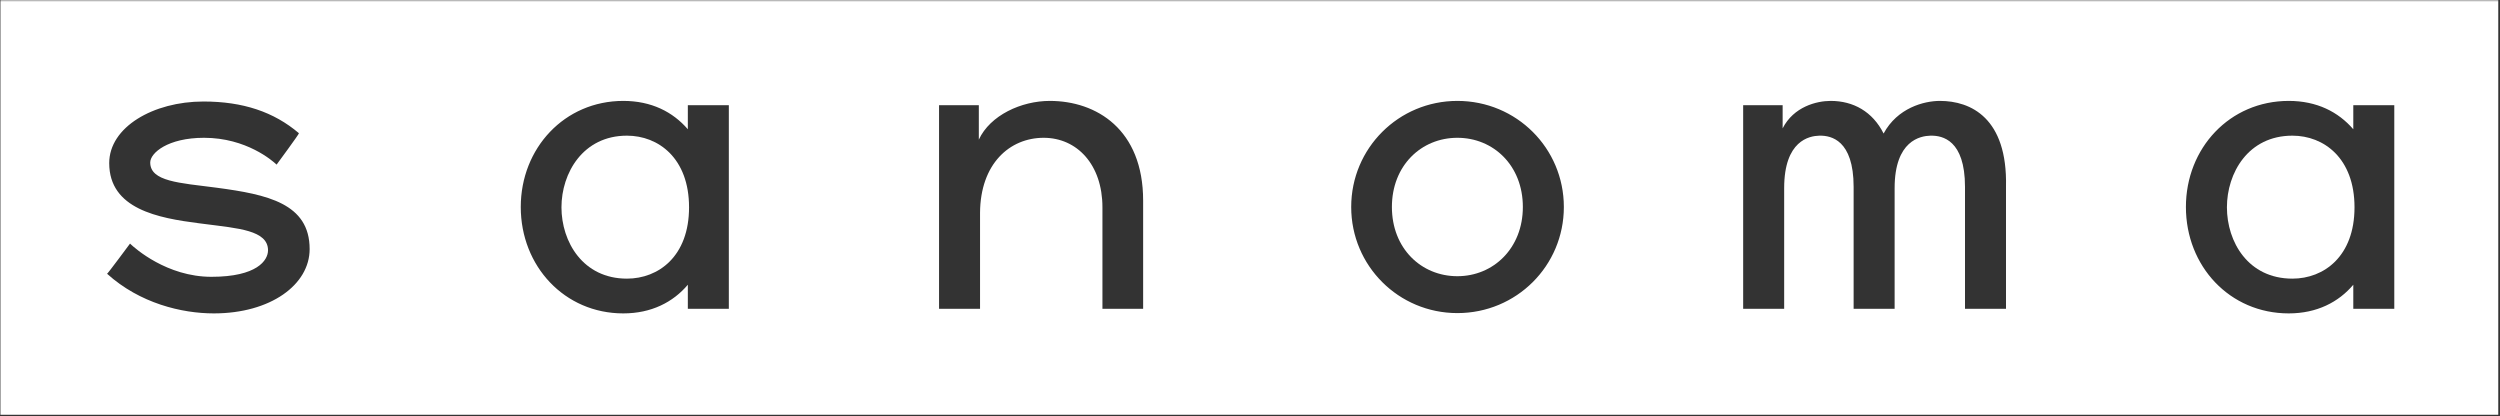 <?xml version="1.0" encoding="UTF-8"?>
<svg width="1519px" height="253px" viewBox="0 0 1519 253" version="1.1" xmlns="http://www.w3.org/2000/svg" xmlns:xlink="http://www.w3.org/1999/xlink">
    <rect x="0" y="0" width="1519" height="253" fill="#333333" stroke="none"/>
    <title>Group</title>
    <defs>
        <polygon id="path-1" points="3.10862447e-14 252.482 1518.722 252.482 1518.722 0.181 0 0.181"></polygon>
    </defs>
    <g id="Page-1" stroke="none" stroke-width="1" fill="none" fill-rule="evenodd">
        <g id="Group" transform="translate(-0, 0)">
            <mask id="mask-2" fill="white">
                <use xlink:href="#path-1"></use>
            </mask>
            <g id="path-2"></g>
            <path d="M1392.866,82.429 C1365.904,82.429 1353.078,105.21 1353.078,125.96 C1353.078,146.89 1365.904,169.303 1392.866,169.303 C1412.01,169.303 1430.601,155.78 1430.601,125.96 C1430.601,96.133 1412.01,82.429 1392.866,82.429 Z" id="path306" fill="#ffffff" fill-rule="nonzero" mask="url(#mask-2)"></path>
            <path d="M885.5,83.723 C863.564,83.723 845.719,100.578 845.719,125.772 C845.719,150.966 863.564,167.821 885.5,167.821 C907.442,167.821 925.287,150.779 925.287,125.772 C925.287,100.578 907.442,83.723 885.5,83.723 Z" id="path308" fill="#ffffff" fill-rule="nonzero" mask="url(#mask-2)"></path>
            <path d="M380.926,82.429 C354.158,82.429 341.145,105.21 341.145,125.96 C341.145,146.89 354.158,169.303 380.926,169.303 C400.076,169.303 418.668,155.78 418.668,125.96 C418.668,96.133 400.076,82.429 380.926,82.429 Z" id="path310" fill="#ffffff" fill-rule="nonzero" mask="url(#mask-2)"></path>
            <path d="M1517.982,0 L0.176,0 L0.176,252.103 L0.176,252.103 L1517.982,252.103 L1517.982,252.103 L1517.982,0 L1517.982,0 Z M129.947,190.42 C110.421,190.42 84.952,184.307 65.062,166.339 C65.432,166.339 79.004,148.003 79.004,148.003 L79.298,148.286 C81.885,150.73 101.314,168.19 128.454,168.19 C156.157,168.19 162.852,158.187 162.852,152.073 C162.852,139.851 144.448,138.738 124.739,136.144 L120.893,135.659 C96.226,132.492 66.36,127.081 66.36,99.096 C66.36,77.24 93.134,61.679 123.623,61.679 C147.604,61.679 166.384,67.981 181.631,80.947 C182.002,81.129 168.059,100.027 168.059,100.027 L167.821,99.799 C165.713,97.825 149.756,83.723 123.993,83.723 C101.868,83.723 91.277,92.988 91.277,98.727 C91.277,110.282 108.951,111.121 131.308,114.012 L131.987,114.1 C162.293,118.176 188.138,123.553 188.138,151.335 C188.138,173.01 164.339,190.42 129.947,190.42 Z M442.838,63.905 L442.838,187.639 L417.927,187.639 L417.927,187.639 L417.927,173.01 L417.927,173.01 C409.005,183.569 395.803,190.42 378.699,190.42 C343.002,190.42 316.417,161.707 316.417,125.772 C316.417,90.025 343.002,61.311 378.699,61.311 C395.803,61.311 408.817,67.981 417.927,78.54 L417.927,63.905 L417.927,63.905 L442.838,63.905 L442.838,63.905 Z M694.569,121.883 L694.569,187.639 L669.841,187.639 L669.841,187.639 L669.841,125.96 L669.841,125.96 C669.841,100.027 654.412,83.723 634.145,83.723 C613.507,83.723 595.662,99.471 595.474,129.292 L595.474,187.639 L595.474,187.639 L570.564,187.639 L570.564,187.639 L570.564,63.905 L570.564,63.905 L594.734,63.905 L594.734,63.905 L594.734,84.836 L594.734,84.836 C601.611,70.019 620.573,61.311 637.866,61.311 C666.12,61.311 694.569,78.54 694.569,121.883 Z M885.5,190.235 C849.803,190.235 820.99,161.526 820.99,125.772 C820.99,90.025 849.803,61.311 885.5,61.311 C921.384,61.311 950.197,90.025 950.197,125.772 C950.197,161.526 921.384,190.235 885.5,190.235 Z M1218.845,113.362 L1218.845,187.639 L1218.845,187.639 L1193.935,187.639 L1193.935,187.639 L1193.935,113.55 L1193.935,113.55 C1193.935,84.836 1179.993,82.429 1173.486,82.429 L1172.806,82.439 C1166.937,82.608 1151.174,85.3 1151.174,114.288 L1151.174,187.639 L1151.174,187.639 L1126.263,187.639 L1126.263,187.639 L1126.263,113.55 L1126.263,113.55 C1126.263,84.836 1112.315,82.429 1105.996,82.429 L1105.318,82.439 C1099.477,82.608 1084.06,85.3 1084.06,114.288 L1084.06,187.639 L1084.06,187.639 L1059.144,187.639 L1059.144,187.639 L1059.144,63.905 L1059.144,63.905 L1083.132,63.905 L1083.132,63.905 L1083.132,77.984 L1083.132,77.984 C1089.82,64.83 1103.762,61.311 1112.315,61.311 C1126.075,61.311 1137.79,67.794 1144.479,81.129 C1152.849,65.568 1169.019,61.311 1178.688,61.311 C1197.468,61.311 1219.774,71.682 1218.845,113.362 Z M1454.771,63.905 L1454.771,187.639 L1429.861,187.639 L1429.861,187.639 L1429.861,173.01 L1429.861,173.01 C1420.938,183.569 1407.737,190.42 1390.632,190.42 C1354.747,190.42 1328.162,161.707 1328.162,125.772 C1328.162,90.025 1354.747,61.311 1390.632,61.311 C1407.737,61.311 1420.75,67.981 1429.861,78.54 L1429.861,63.905 L1429.861,63.905 L1454.771,63.905 L1454.771,63.905 Z" id="Shape" fill="#ffffff" fill-rule="nonzero" mask="url(#mask-2)"></path>
        </g>
    </g>
</svg>